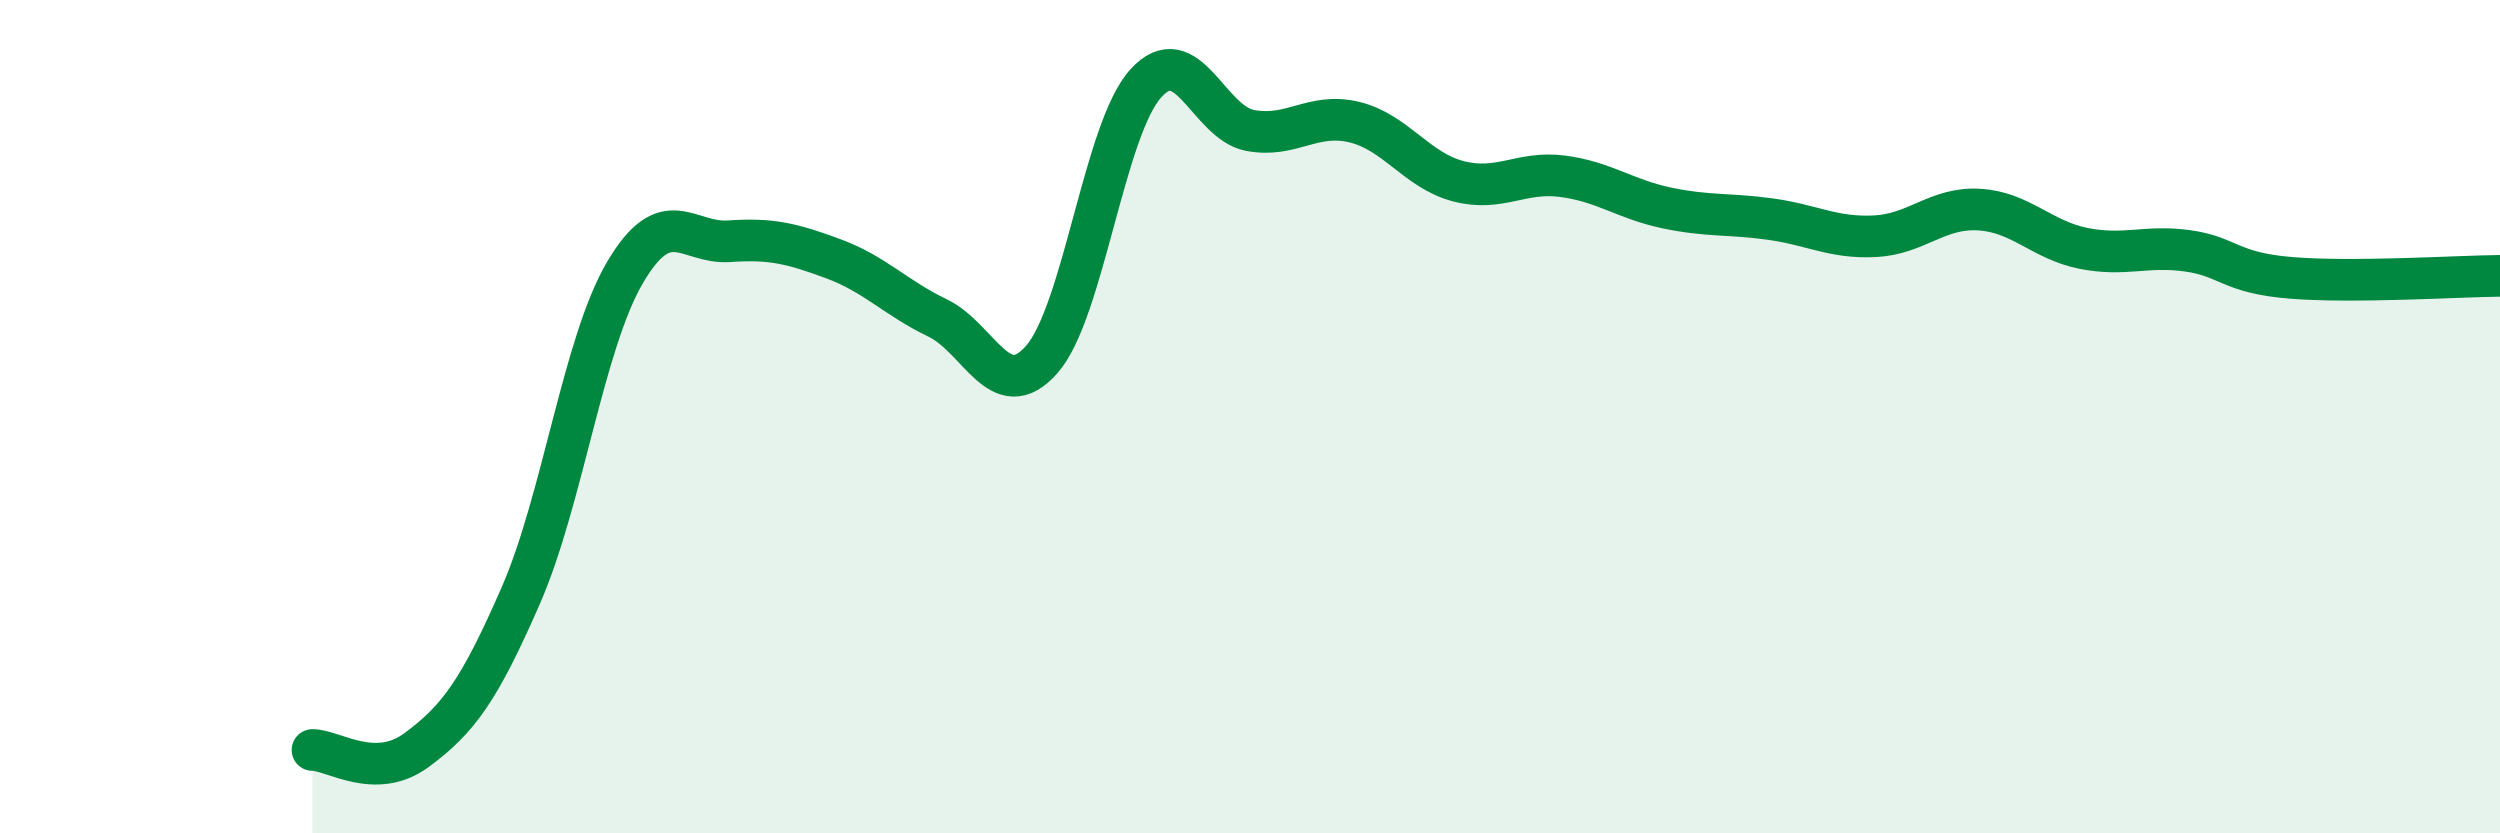 
    <svg width="60" height="20" viewBox="0 0 60 20" xmlns="http://www.w3.org/2000/svg">
      <path
        d="M 7.5,18 C 8,18 9,18.74 10,18 C 11,17.26 11.5,16.58 12.5,14.29 C 13.5,12 14,8.24 15,6.54 C 16,4.84 16.5,5.86 17.5,5.79 C 18.5,5.72 19,5.84 20,6.21 C 21,6.58 21.5,7.15 22.5,7.63 C 23.5,8.11 24,9.76 25,8.63 C 26,7.5 26.5,3.1 27.5,2 C 28.5,0.9 29,2.94 30,3.13 C 31,3.32 31.5,2.69 32.5,2.93 C 33.5,3.17 34,4.09 35,4.35 C 36,4.61 36.5,4.1 37.5,4.23 C 38.5,4.36 39,4.78 40,4.99 C 41,5.2 41.5,5.12 42.5,5.26 C 43.5,5.4 44,5.72 45,5.67 C 46,5.62 46.5,4.97 47.5,5.03 C 48.5,5.09 49,5.76 50,5.96 C 51,6.16 51.5,5.88 52.5,6.02 C 53.5,6.16 53.5,6.55 55,6.67 C 56.5,6.79 59,6.63 60,6.62L60 20L7.5 20Z"
        fill="#008740"
        opacity="0.1"
        stroke-linecap="round"
        stroke-linejoin="round"
      />
      <path
        d="M 7.5,18 C 8,18 9,18.74 10,18 C 11,17.26 11.5,16.58 12.5,14.29 C 13.5,12 14,8.24 15,6.54 C 16,4.84 16.5,5.86 17.5,5.79 C 18.5,5.72 19,5.84 20,6.21 C 21,6.58 21.5,7.15 22.5,7.63 C 23.5,8.11 24,9.76 25,8.63 C 26,7.5 26.5,3.1 27.5,2 C 28.5,0.9 29,2.94 30,3.13 C 31,3.32 31.5,2.69 32.5,2.93 C 33.5,3.17 34,4.09 35,4.35 C 36,4.61 36.5,4.1 37.5,4.23 C 38.5,4.36 39,4.78 40,4.99 C 41,5.2 41.5,5.12 42.5,5.26 C 43.5,5.4 44,5.72 45,5.67 C 46,5.62 46.5,4.97 47.5,5.03 C 48.5,5.09 49,5.76 50,5.96 C 51,6.16 51.5,5.88 52.5,6.02 C 53.5,6.16 53.5,6.55 55,6.67 C 56.5,6.79 59,6.63 60,6.62"
        stroke="#008740"
        stroke-width="1"
        fill="none"
        stroke-linecap="round"
        stroke-linejoin="round"
      />
    </svg>
  